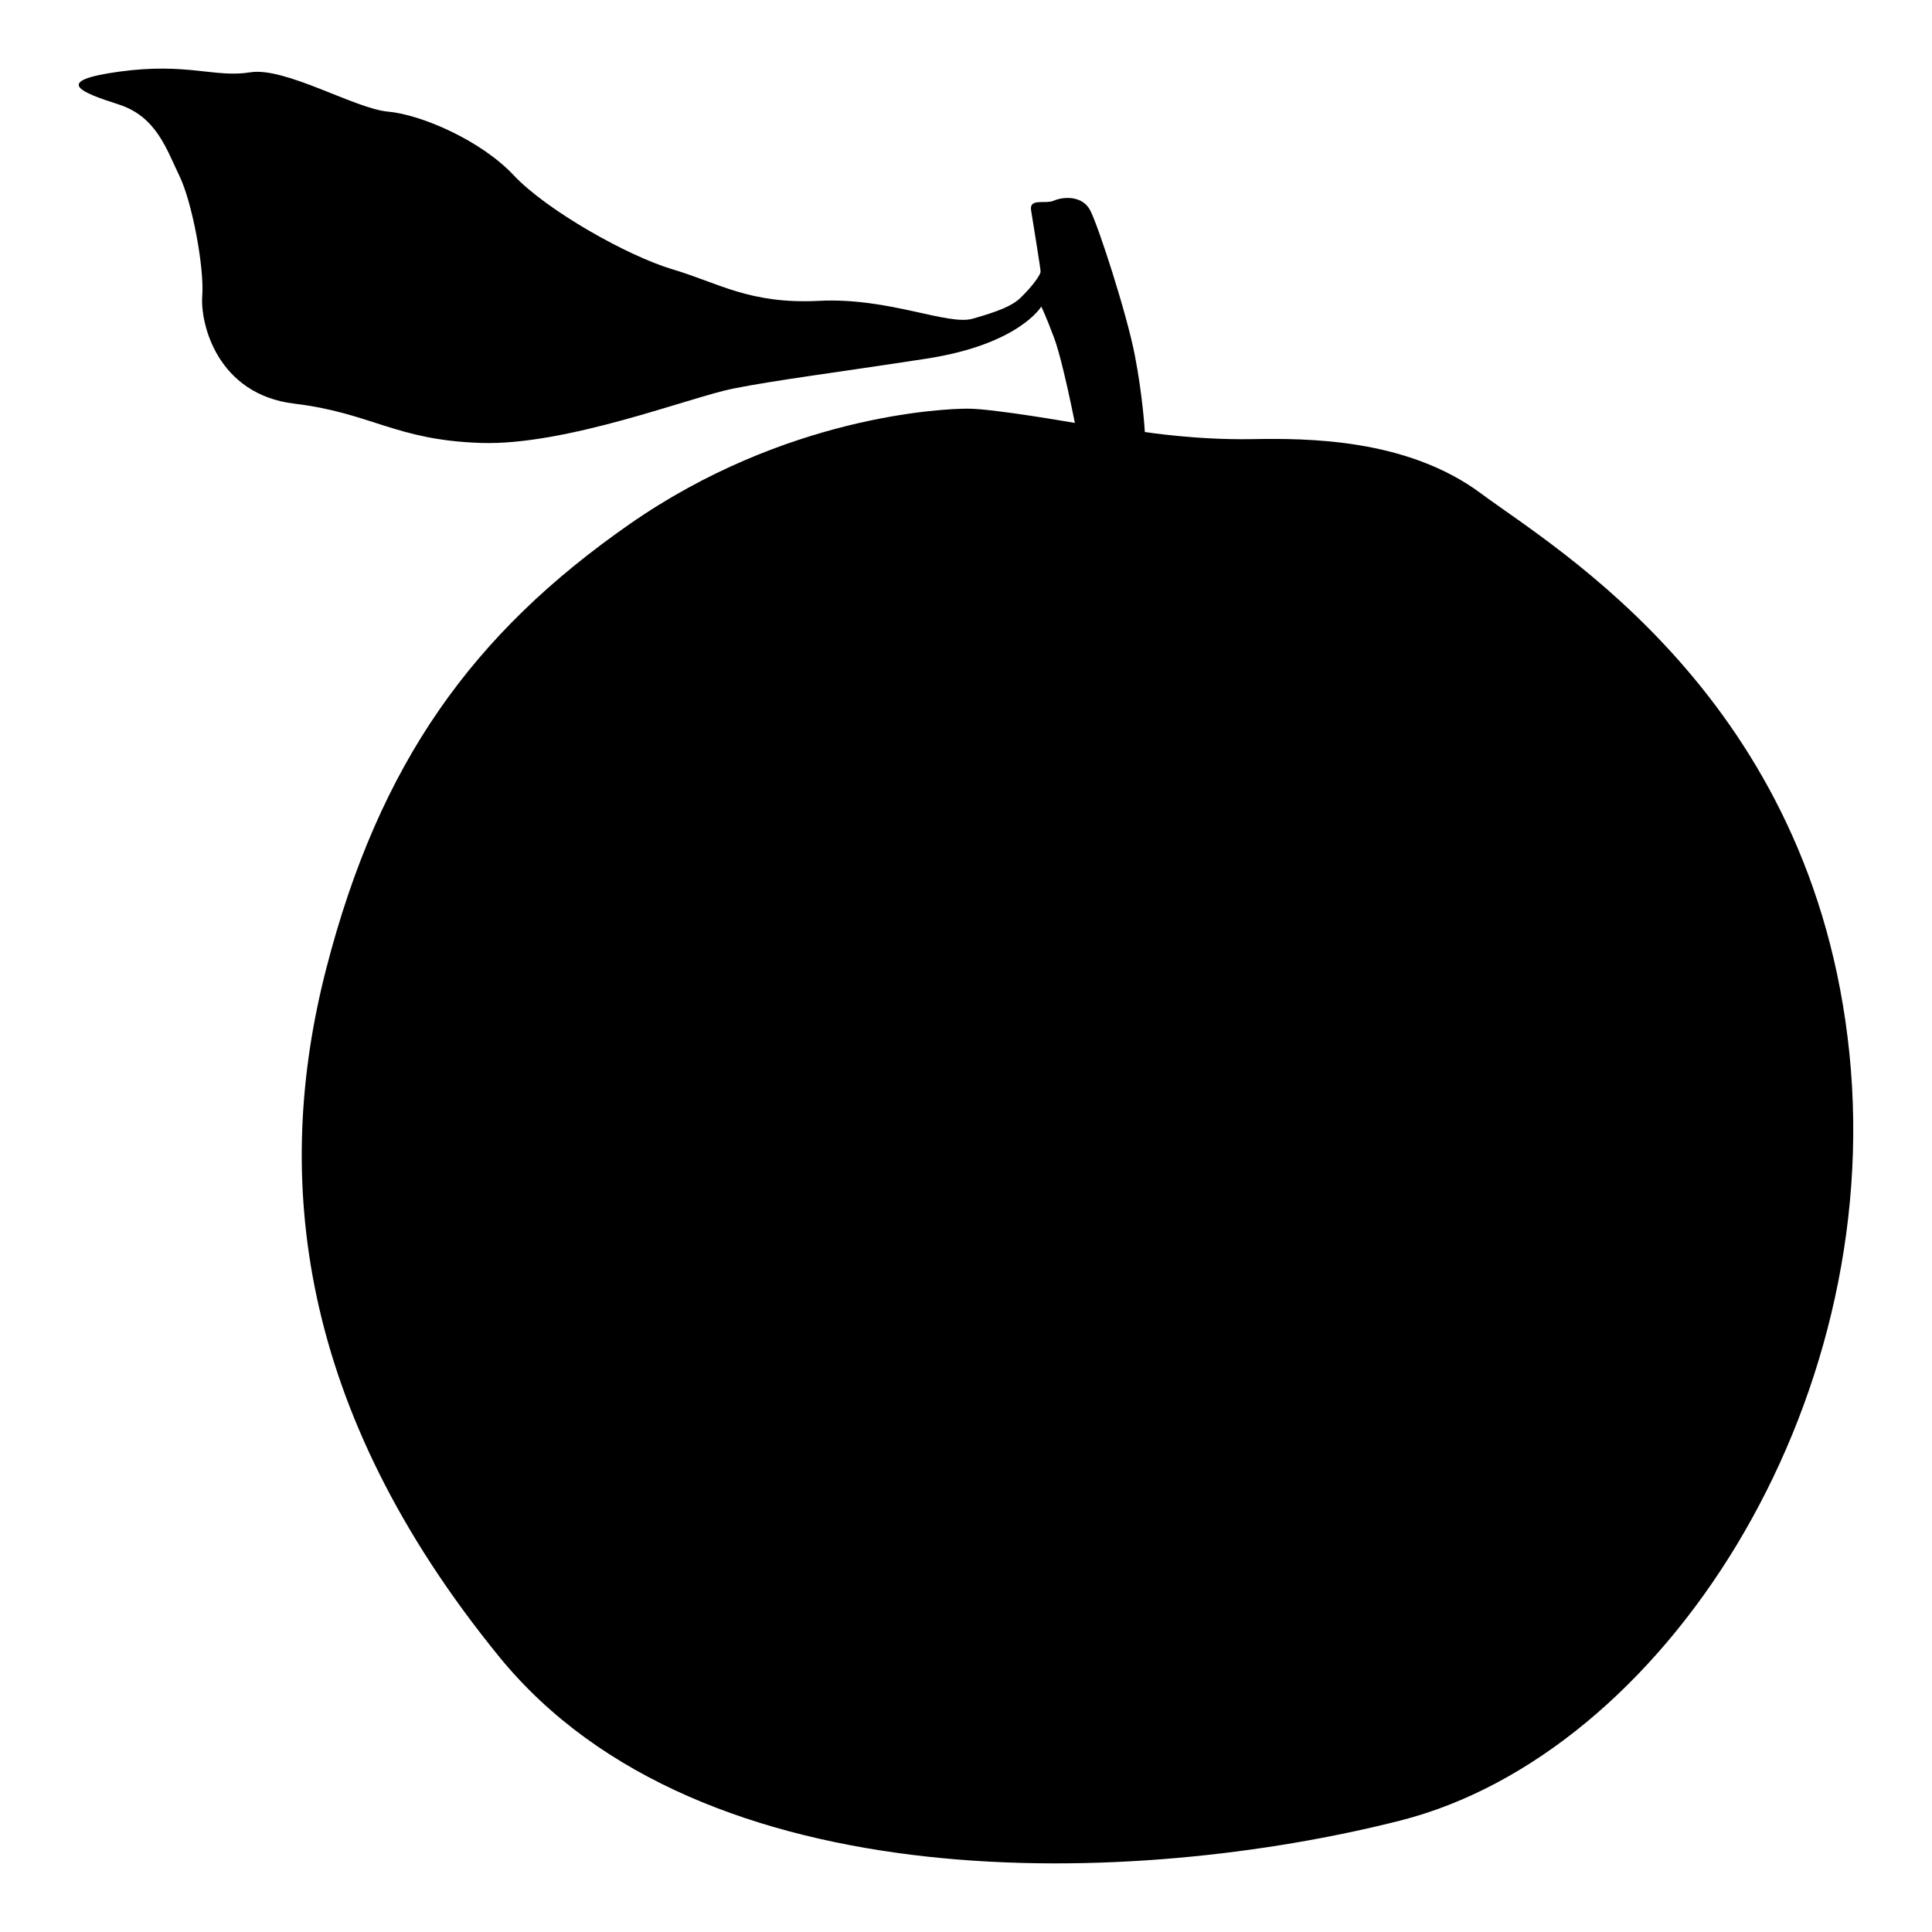 <?xml version="1.0" encoding="utf-8"?>
<!-- Generator: Adobe Illustrator 24.3.0, SVG Export Plug-In . SVG Version: 6.00 Build 0)  -->
<svg version="1.1" id="Layer_1" xmlns="http://www.w3.org/2000/svg" xmlns:xlink="http://www.w3.org/1999/xlink" x="0px" y="0px"
	 viewBox="0 0 500 500" style="enable-background:new 0 0 500 500;" xml:space="preserve">
<path d="M264.128,77.057c3.046-2.961,5.174-5.914,5.174-6.776s-1.971-12.69-2.464-15.893c-0.493-3.203,3.696-1.478,5.914-2.464
	s7.269-1.478,9.363,2.464c2.094,3.942,9.487,26.735,11.581,37.577c2.094,10.842,2.587,19.835,2.587,19.835
	s13.306,2.094,27.597,1.848c14.291-0.246,40.164-0.246,59.383,14.045c19.219,14.291,85.995,53.223,95.358,144.885
	s-48.295,181.353-116.302,198.601s-180.86,21.684-233.098-42.381S70.578,304.61,84.376,250.894s38.193-87.104,78.479-115.194
	s80.944-29.938,87.596-29.938s27.72,3.696,27.72,3.696s-3.142-16.078-5.359-21.992c-2.218-5.914-3.326-8.131-3.326-8.131
	s-5.729,9.795-29.753,13.491s-38.993,5.544-50.081,7.762c-11.088,2.218-43.059,14.784-65.235,14.045s-28.275-7.762-48.233-10.164
	s-24.394-20.698-23.84-27.905c0.554-7.207-2.587-24.209-5.914-31.047s-5.914-15.339-15.708-18.48s-17.371-6.098,0.185-8.501
	s24.764,1.663,33.819,0.185s27.166,9.425,35.667,10.164s24.024,7.392,32.525,16.447s29.384,20.883,41.211,24.394
	c11.827,3.511,19.959,9.055,37.885,8.131c17.926-0.924,33.264,6.468,39.733,4.62C258.214,80.63,261.91,79.213,264.128,77.057z"/>
</svg>
